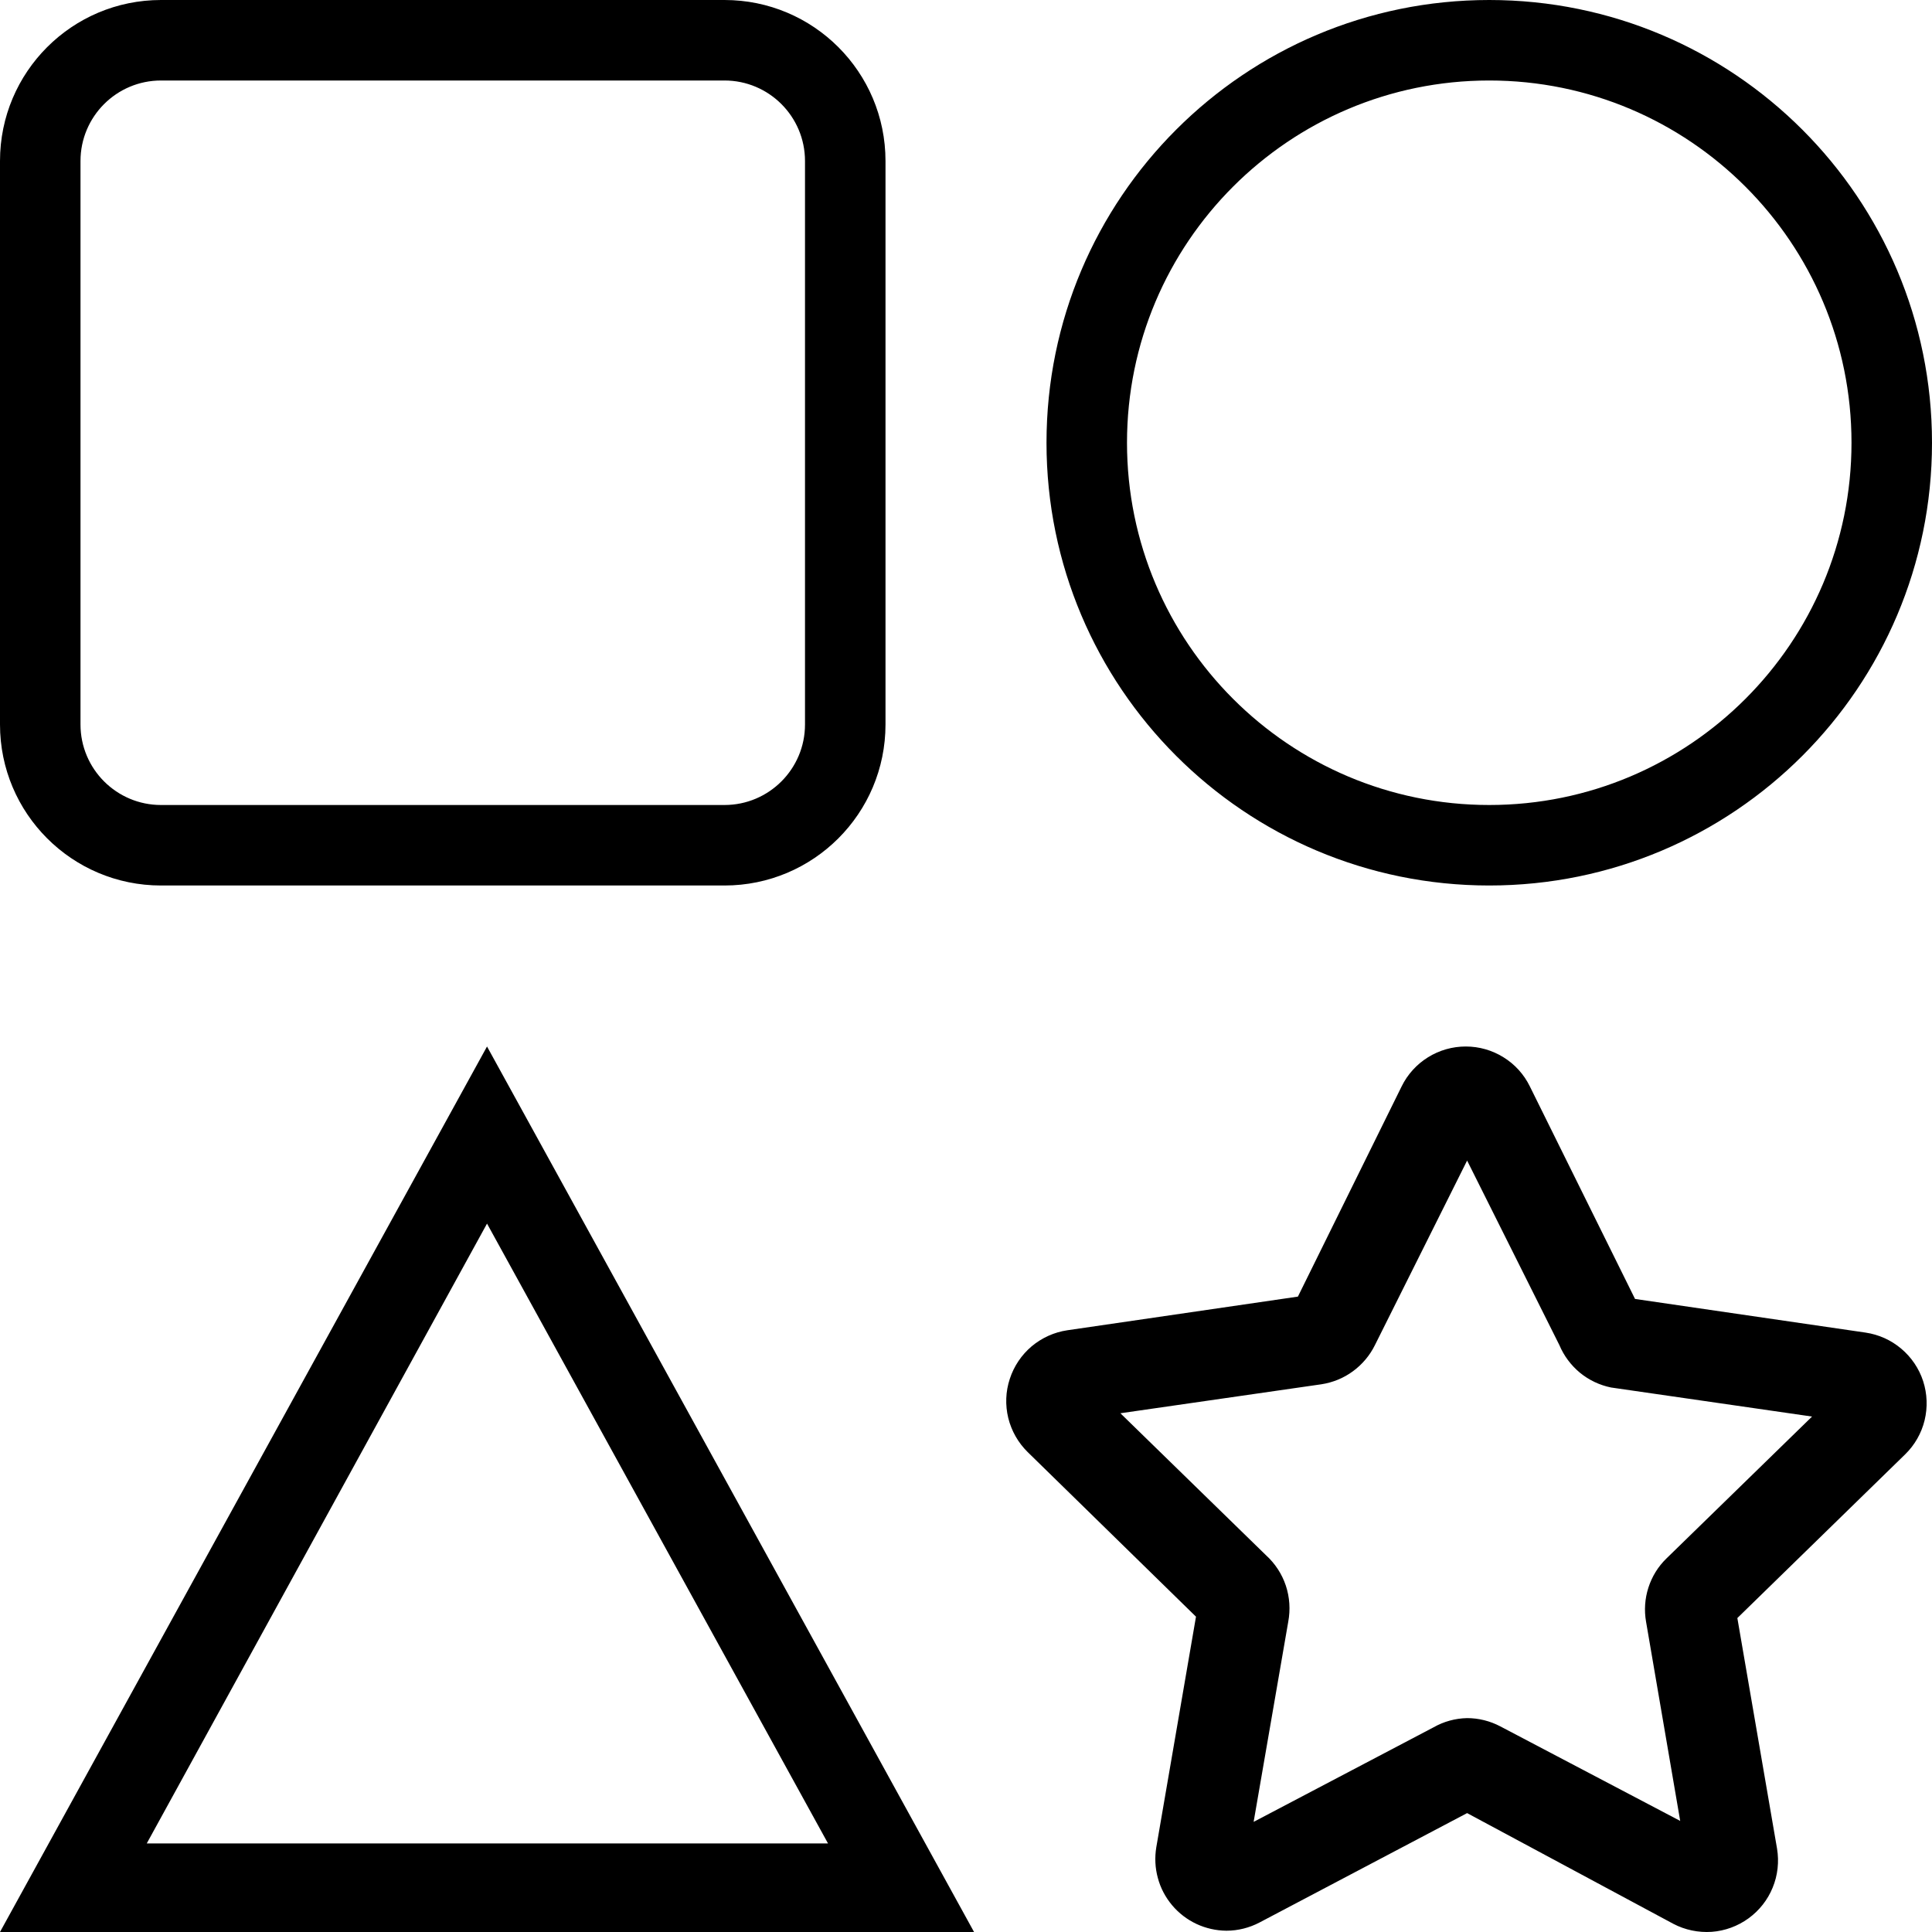 <?xml version="1.0" encoding="UTF-8"?>
<svg xmlns="http://www.w3.org/2000/svg" width="24" height="24" viewBox="0 0 24 24" fill="none">
  <path fill-rule="evenodd" clip-rule="evenodd" d="M0 2C0 0.895 0.895 0 2 0H9C10.105 0 11 0.895 11 2V9C11 10.105 10.105 11 9 11H2C0.895 11 0 10.105 0 9V2ZM1 2C1 1.448 1.448 1 2 1H9C9.552 1 10 1.448 10 2V9C10 9.552 9.552 10 9 10H2C1.448 10 1 9.552 1 9V2ZM24 5.5C24 8.538 21.538 11 18.5 11C15.462 11 13 8.538 13 5.5C13 2.462 15.462 0 18.5 0C21.538 0 24 2.462 24 5.5ZM23 5.5C23 7.985 20.985 10 18.5 10C16.015 10 14 7.985 14 5.5C14 3.015 16.015 1 18.5 1C20.985 1 23 3.015 23 5.5ZM0 24L6.05 13L12.1 24H0ZM1.823 22.9L6.05 15.2L10.286 22.9H1.823ZM14.863 23.9C14.979 23.954 15.106 23.983 15.235 23.984C15.379 23.984 15.521 23.948 15.648 23.881L18.225 22.523L20.786 23.898C20.932 23.975 21.098 24.009 21.263 23.998C21.428 23.986 21.586 23.928 21.72 23.831C21.854 23.734 21.959 23.601 22.021 23.448C22.084 23.295 22.102 23.127 22.075 22.964L21.582 20.1L23.667 18.066C23.785 17.951 23.869 17.804 23.908 17.644C23.947 17.483 23.941 17.315 23.89 17.157C23.839 17 23.744 16.86 23.618 16.754C23.492 16.647 23.338 16.578 23.175 16.554L20.311 16.136L19.004 13.495C18.931 13.346 18.818 13.221 18.677 13.134C18.536 13.046 18.374 13 18.208 13C18.043 13 17.88 13.046 17.739 13.134C17.599 13.221 17.485 13.346 17.412 13.495L16.123 16.107L13.259 16.525C13.095 16.549 12.942 16.619 12.815 16.725C12.689 16.832 12.595 16.972 12.544 17.129C12.492 17.286 12.486 17.454 12.525 17.615C12.565 17.776 12.648 17.922 12.766 18.038L14.857 20.083L14.364 22.947C14.343 23.074 14.349 23.204 14.383 23.328C14.416 23.453 14.477 23.568 14.56 23.667C14.643 23.766 14.746 23.845 14.863 23.9ZM18.638 21.446C18.511 21.379 18.369 21.343 18.225 21.343C18.078 21.346 17.935 21.385 17.807 21.458L15.573 22.632L16.003 20.146C16.031 19.996 16.021 19.842 15.973 19.697C15.925 19.553 15.84 19.423 15.728 19.321L13.918 17.556L16.415 17.196C16.557 17.174 16.692 17.119 16.807 17.034C16.923 16.949 17.017 16.837 17.08 16.709L18.225 14.417L19.371 16.709C19.427 16.842 19.515 16.96 19.626 17.052C19.738 17.144 19.871 17.207 20.013 17.236L22.51 17.597L20.7 19.361C20.597 19.461 20.521 19.585 20.477 19.722C20.433 19.859 20.423 20.004 20.448 20.146L20.872 22.62L18.638 21.446Z" fill="black"></path>
</svg>
